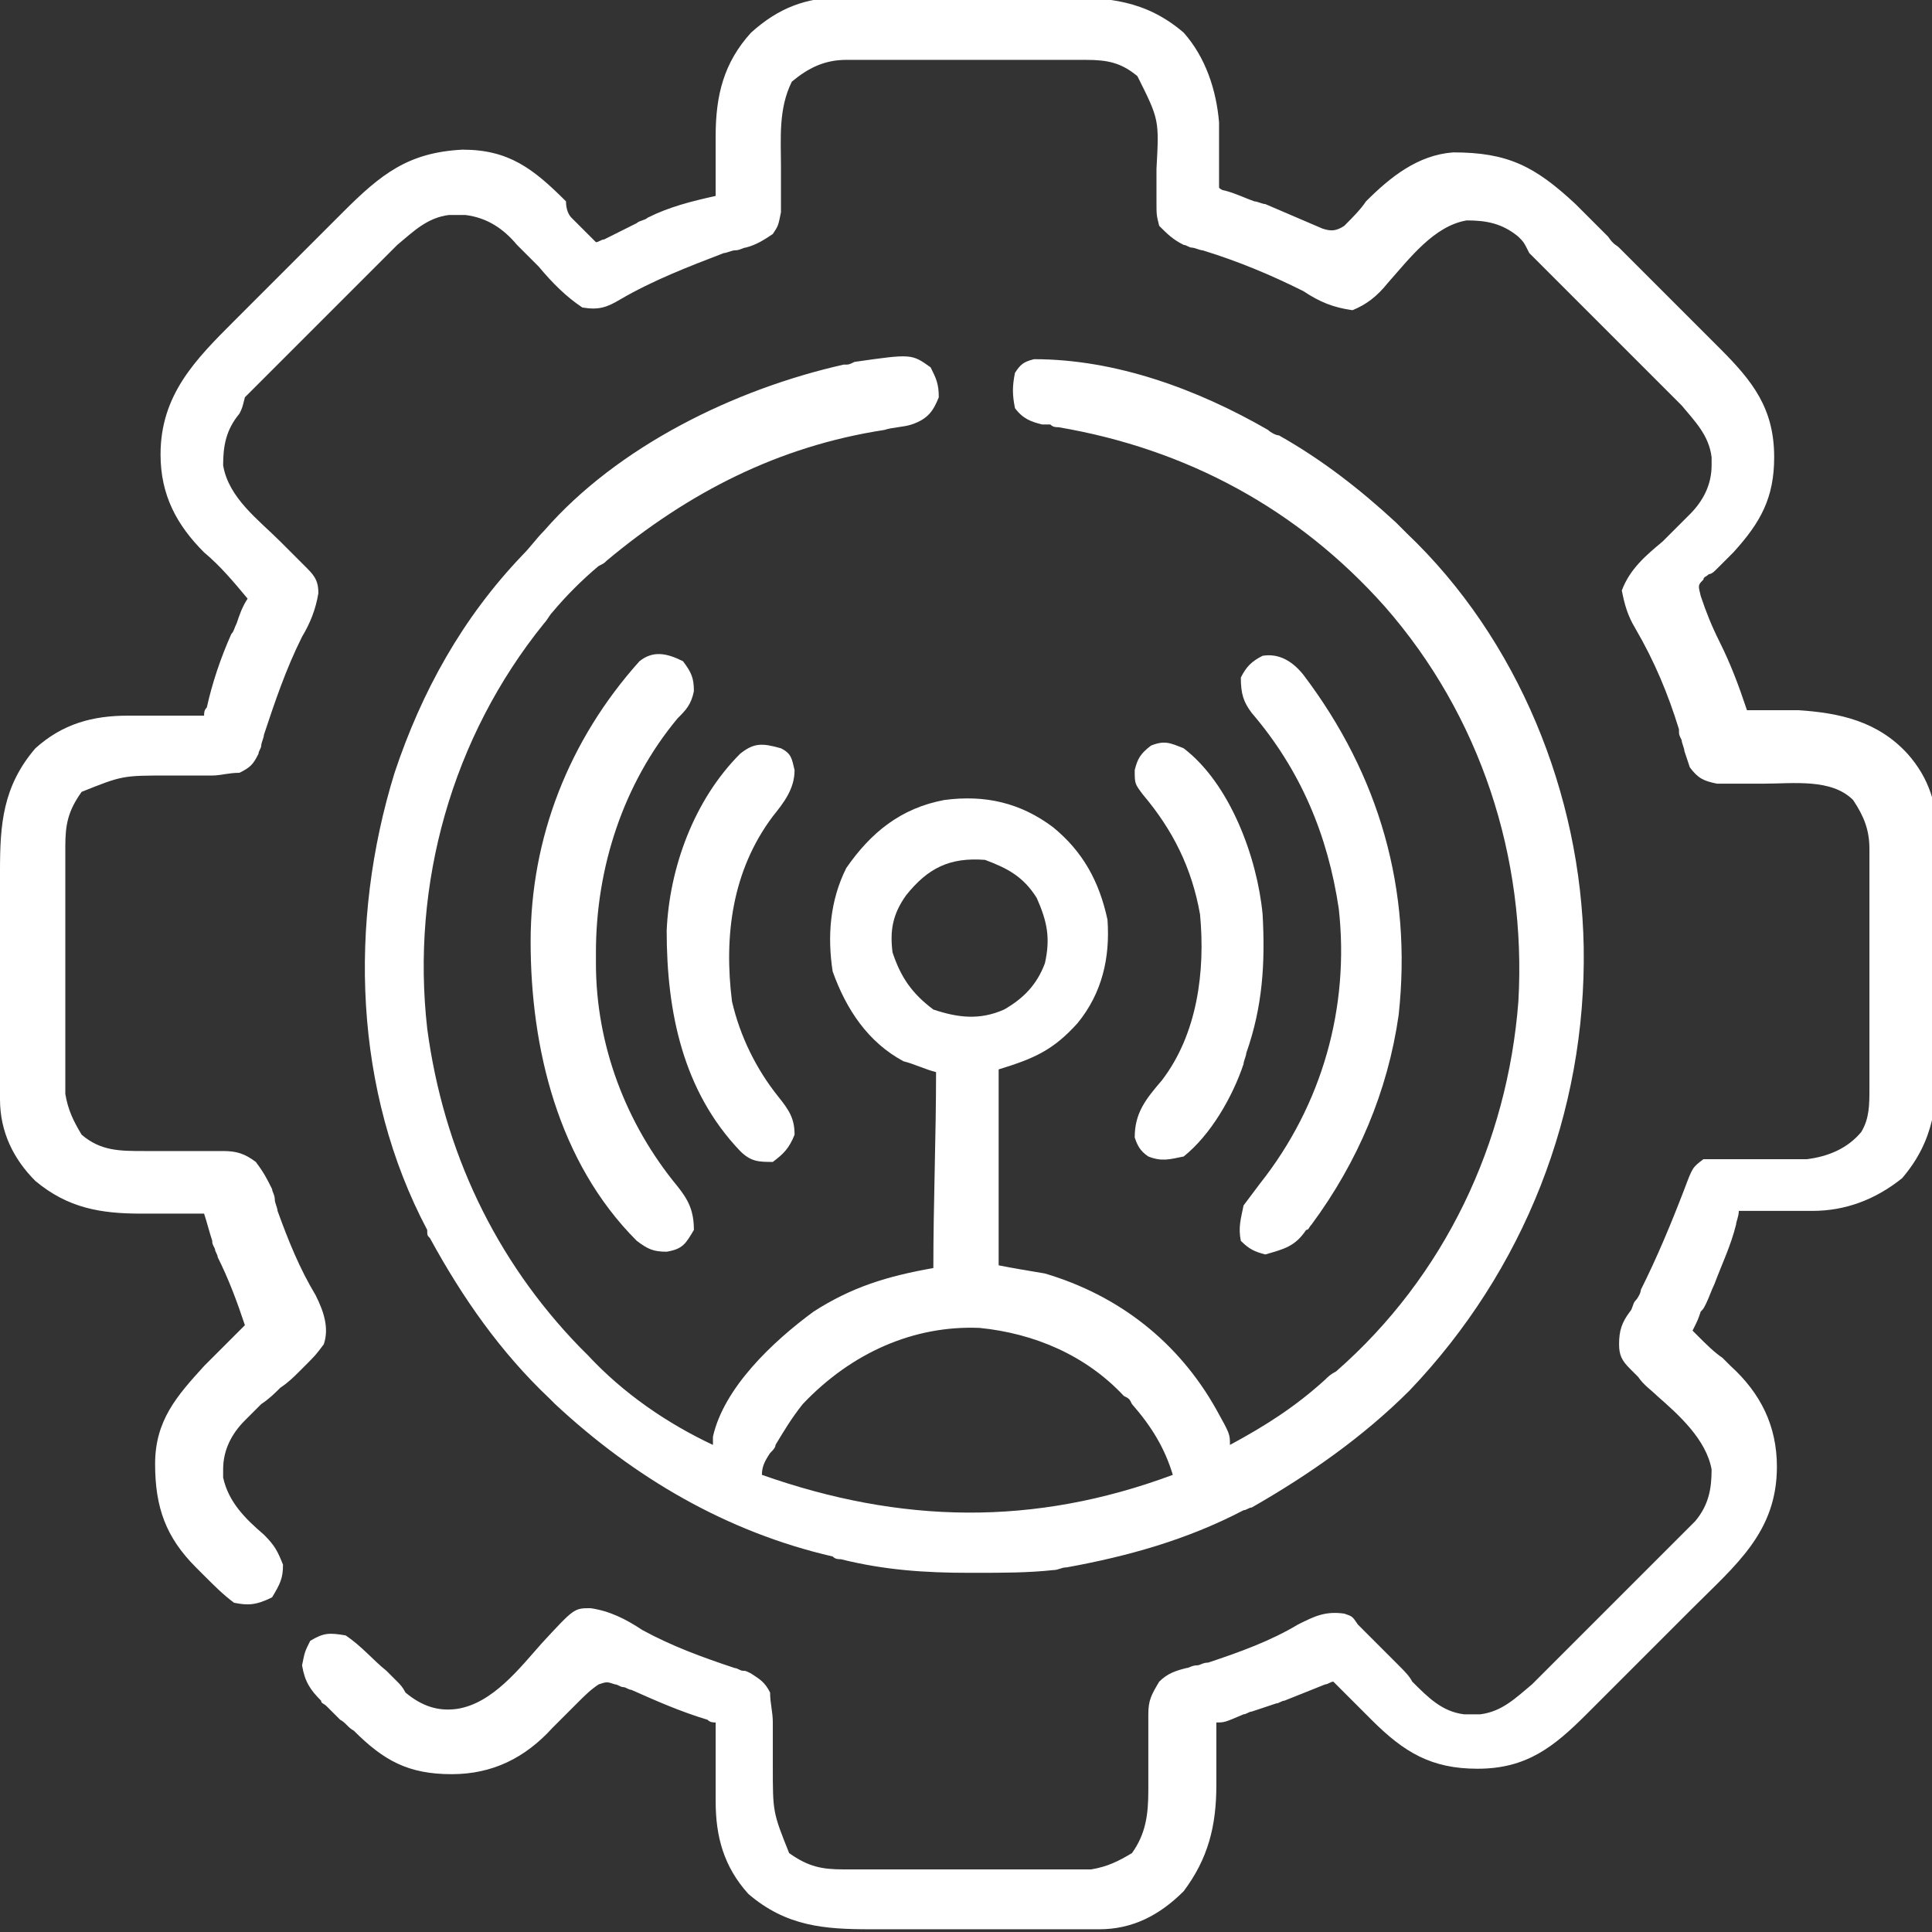 <?xml version="1.0" encoding="utf-8"?>
<!-- Generator: Adobe Illustrator 27.1.1, SVG Export Plug-In . SVG Version: 6.00 Build 0)  -->
<svg version="1.1" id="Layer_1" xmlns="http://www.w3.org/2000/svg" xmlns:xlink="http://www.w3.org/1999/xlink" x="0px" y="0px"
	 viewBox="0 0 71 71" style="enable-background:new 0 0 71 71;" xml:space="preserve">
<rect x="0" y="0" width="71" height="71" fill="#333333" stroke="none"/>
<style type="text/css">
	.st0{fill:none;}
	.st1{fill:#FFFFFF;}
</style>
<rect y="0" class="st0" width="71" height="71"/>
<g>
	<path class="st1" d="M31-0.1c0.1,0,0.2,0,0.3,0c0.4,0,0.7,0,1.1,0c0.2,0,0.5,0,0.8,0c0.5,0,1,0,1.6,0c0.7,0,1.3,0,2,0
		c0.5,0,1,0,1.5,0c0.2,0,0.5,0,0.7,0c1.7,0,3.1,0.1,4.5,1.3c0.8,0.9,1.2,2.1,1.3,3.3c0,0.1,0,0.3,0,0.4c0,0.1,0,0.3,0,0.4
		c0,0.1,0,0.3,0,0.5c0,0.4,0,0.7,0,1.1C44.9,7,45,7,45,7c0.4,0.1,0.8,0.3,1.1,0.4c0.1,0,0.3,0.1,0.4,0.1c0.7,0.3,1.4,0.6,2.1,0.9
		c0.3,0.1,0.5,0.1,0.8-0.1c0.3-0.3,0.6-0.6,0.8-0.9c0.9-0.9,1.9-1.7,3.2-1.8c2,0,3,0.5,4.5,1.9c0.4,0.4,0.8,0.8,1.2,1.2
		C59.3,9,59.4,9,59.5,9.1c0.4,0.4,0.8,0.8,1.2,1.2c0.4,0.4,0.8,0.8,1.2,1.2c0.3,0.3,0.6,0.6,0.9,0.9c0.1,0.1,0.3,0.3,0.4,0.4
		c1.2,1.2,2,2.2,2,4c0,1.5-0.5,2.4-1.5,3.5c-0.2,0.2-0.4,0.4-0.6,0.6c-0.1,0.1-0.2,0.2-0.3,0.2c-0.1,0.1-0.2,0.1-0.2,0.2
		c-0.2,0.2-0.2,0.2-0.1,0.6c0.2,0.6,0.4,1.1,0.7,1.7c0.4,0.8,0.7,1.6,1,2.5c0.1,0,0.2,0,0.3,0c0.4,0,0.8,0,1.2,0c0.1,0,0.3,0,0.4,0
		c1.5,0.1,2.9,0.4,4,1.6c0.8,0.9,1.1,1.9,1.1,3.1c0,0.2,0,0.2,0,0.3c0,0.4,0,0.7,0,1.1c0,0.2,0,0.5,0,0.8c0,0.5,0,1,0,1.6
		c0,0.7,0,1.3,0,2c0,0.5,0,1,0,1.5c0,0.2,0,0.5,0,0.7c0,1.7-0.1,3.1-1.3,4.5c-1,0.8-2.1,1.2-3.3,1.2c-0.2,0-0.3,0-0.5,0
		c-0.2,0-0.3,0-0.5,0c-0.2,0-0.2,0-0.5,0c-0.4,0-0.8,0-1.2,0c0,0.2-0.1,0.4-0.1,0.5c-0.2,0.8-0.5,1.4-0.8,2.2
		c-0.1,0.2-0.2,0.5-0.3,0.7c-0.1,0.2-0.1,0.2-0.2,0.3c-0.1,0.3-0.1,0.3-0.3,0.7c0.1,0.1,0.1,0.1,0.2,0.2c0.3,0.3,0.6,0.6,0.9,0.8
		c0.1,0.1,0.2,0.2,0.3,0.3c1.1,1,1.7,2.2,1.7,3.7c0,2.4-1.5,3.6-3.1,5.2c-0.1,0.1-0.1,0.1-0.2,0.2c-0.4,0.4-0.8,0.8-1.2,1.2
		c-0.4,0.4-0.8,0.8-1.2,1.2c-0.3,0.3-0.6,0.6-0.9,0.9c-0.1,0.1-0.3,0.3-0.4,0.4c-1.2,1.2-2.2,2-4,2c-1.7,0-2.7-0.6-3.9-1.8
		c-0.1-0.1-0.3-0.3-0.4-0.4c-0.3-0.3-0.7-0.7-1-1c-0.1,0-0.2,0.1-0.3,0.1c-0.5,0.2-1,0.4-1.5,0.6c-0.1,0-0.2,0.1-0.3,0.1
		c-0.3,0.1-0.6,0.2-0.9,0.3c-0.1,0-0.2,0.1-0.3,0.1c-0.7,0.3-0.7,0.3-1,0.3c0,0.1,0,0.2,0,0.3c0,0.5,0,1,0,1.5c0,0.2,0,0.3,0,0.5
		c0,1.5-0.3,2.7-1.2,3.9c-0.9,0.9-1.9,1.4-3.1,1.4c-0.1,0-0.2,0-0.3,0c-0.2,0-0.2,0-0.3,0c-0.4,0-0.7,0-1.1,0c-0.3,0-0.5,0-0.8,0
		c-0.5,0-1,0-1.6,0c-0.7,0-1.3,0-2,0c-0.5,0-1,0-1.6,0c-0.2,0-0.5,0-0.7,0c-1.7,0-3.1-0.1-4.5-1.3c-0.9-1-1.2-2.1-1.2-3.4
		c0-0.2,0-0.3,0-0.5c0-0.2,0-0.4,0-0.5c0-0.2,0-0.4,0-0.6c0-0.4,0-0.9,0-1.3c-0.1,0-0.2,0-0.3-0.1c-1-0.3-1.9-0.7-2.8-1.1
		c-0.1,0-0.2-0.1-0.3-0.1c-0.1,0-0.2-0.1-0.3-0.1c-0.3-0.1-0.3-0.1-0.6,0c-0.3,0.2-0.5,0.4-0.8,0.7c-0.1,0.1-0.2,0.2-0.3,0.3
		c-0.2,0.2-0.4,0.4-0.6,0.6c-1,1.1-2.2,1.7-3.7,1.7c-1.6,0-2.5-0.5-3.6-1.6c-0.2-0.1-0.3-0.3-0.5-0.4c-0.2-0.2-0.3-0.3-0.5-0.5
		c-0.1-0.1-0.2-0.1-0.2-0.2c-0.4-0.4-0.6-0.7-0.7-1.3c0.1-0.5,0.1-0.5,0.3-0.9c0.5-0.3,0.7-0.3,1.3-0.2c0.6,0.4,1,0.9,1.5,1.3
		c0.1,0.1,0.2,0.2,0.4,0.4c0.1,0.1,0.2,0.2,0.3,0.4c0.6,0.5,1.2,0.7,1.9,0.6c1.3-0.2,2.3-1.5,3.1-2.4c1.2-1.3,1.2-1.3,1.8-1.3
		c0.7,0.1,1.3,0.4,1.9,0.8c1.1,0.6,2.2,1,3.4,1.4c0.1,0,0.2,0.1,0.3,0.1c0.1,0,0.1,0,0.3,0.1c0.3,0.2,0.5,0.3,0.7,0.7
		c0,0.4,0.1,0.7,0.1,1.1c0,0.2,0,0.4,0,0.6c0,0.3,0,0.7,0,1c0,1.7,0,1.7,0.6,3.2c0.7,0.5,1.2,0.6,2,0.6c0.1,0,0.2,0,0.3,0
		c0.3,0,0.7,0,1,0c0.2,0,0.5,0,0.7,0c0.5,0,1,0,1.5,0c0.6,0,1.2,0,1.9,0c0.5,0,1,0,1.4,0c0.2,0,0.5,0,0.7,0c0.3,0,0.6,0,1,0
		c0.2,0,0.4,0,0.6,0c0.6-0.1,1-0.3,1.5-0.6c0.5-0.7,0.6-1.4,0.6-2.3c0-0.2,0-0.4,0-0.6c0-0.3,0-0.6,0-1c0-0.3,0-0.6,0-0.9
		c0-0.1,0-0.2,0-0.3c0-0.5,0.1-0.7,0.4-1.2c0.3-0.3,0.6-0.4,1-0.5c0.1,0,0.2-0.1,0.4-0.1c0.1,0,0.2-0.1,0.4-0.1
		c1.2-0.4,2.3-0.8,3.3-1.4c0.6-0.3,1-0.5,1.7-0.4c0.3,0.1,0.3,0.1,0.5,0.4c0.1,0.1,0.1,0.1,0.3,0.3c0.3,0.3,0.6,0.6,0.9,0.9
		c0.1,0.1,0.1,0.1,0.3,0.3c0.2,0.2,0.4,0.4,0.5,0.6c0.6,0.6,1.1,1.1,1.9,1.2c0.1,0,0.2,0,0.3,0c0.1,0,0.2,0,0.3,0
		c0.8-0.1,1.3-0.6,1.9-1.1c0.1-0.1,0.1-0.1,0.2-0.2c0.2-0.2,0.4-0.4,0.7-0.7c0.2-0.2,0.3-0.3,0.5-0.5c0.3-0.3,0.6-0.6,1-1
		c0.4-0.4,0.8-0.8,1.2-1.2c0.3-0.3,0.6-0.6,0.9-0.9c0.2-0.2,0.3-0.3,0.5-0.5c0.2-0.2,0.4-0.4,0.6-0.6c0.1-0.1,0.2-0.2,0.4-0.4
		c0.5-0.6,0.6-1.2,0.6-1.9c-0.2-1.1-1.2-2-2-2.7c-0.2-0.2-0.5-0.4-0.7-0.7c-0.1-0.1-0.2-0.2-0.3-0.3c-0.3-0.3-0.4-0.5-0.4-0.9
		c0-0.5,0.1-0.8,0.4-1.2c0.1-0.1,0.1-0.3,0.2-0.4c0.1-0.1,0.2-0.3,0.2-0.4c0.6-1.2,1.1-2.4,1.6-3.7c0.3-0.8,0.3-0.8,0.7-1.1
		c0.4,0,0.4,0,0.9,0c0.2,0,0.4,0,0.6,0c0.3,0,0.6,0,0.9,0c0.3,0,0.6,0,0.9,0c0.2,0,0.3,0,0.5,0c0.8-0.1,1.5-0.4,2-1
		c0.3-0.5,0.3-1,0.3-1.6c0-0.1,0-0.2,0-0.3c0-0.3,0-0.7,0-1c0-0.2,0-0.5,0-0.7c0-0.5,0-1,0-1.5c0-0.6,0-1.2,0-1.9c0-0.5,0-1,0-1.4
		c0-0.2,0-0.5,0-0.7c0-0.3,0-0.6,0-1c0-0.1,0-0.2,0-0.3c0-0.7-0.2-1.2-0.6-1.8c-0.8-0.8-2.2-0.6-3.3-0.6c-0.4,0-0.8,0-1.2,0
		c-0.2,0-0.3,0-0.5,0c-0.5-0.1-0.7-0.2-1-0.6c-0.1-0.3-0.1-0.3-0.2-0.6c0-0.1-0.1-0.3-0.1-0.4c-0.1-0.2-0.1-0.2-0.1-0.4
		c-0.4-1.3-0.9-2.5-1.6-3.7c-0.3-0.5-0.4-0.9-0.5-1.4c0.3-0.8,0.9-1.3,1.5-1.8c0.2-0.2,0.5-0.5,0.7-0.7c0.1-0.1,0.2-0.2,0.3-0.3
		c0.5-0.5,0.8-1.1,0.8-1.8c0-0.1,0-0.2,0-0.3c-0.1-0.8-0.6-1.3-1.1-1.9c-0.1-0.1-0.1-0.1-0.2-0.2c-0.2-0.2-0.4-0.4-0.7-0.7
		c-0.2-0.2-0.3-0.3-0.5-0.5c-0.3-0.3-0.6-0.6-1-1c-0.4-0.4-0.8-0.8-1.2-1.2c-0.3-0.3-0.6-0.6-0.9-0.9c-0.2-0.2-0.3-0.3-0.5-0.5
		c-0.2-0.2-0.4-0.4-0.6-0.6C56,8.9,56,8.9,55.8,8.7c-0.6-0.5-1.2-0.6-1.9-0.6c-1.2,0.2-2.1,1.4-2.9,2.3c-0.4,0.5-0.8,0.8-1.3,1
		c-0.7-0.1-1.2-0.3-1.8-0.7c-1.2-0.6-2.4-1.1-3.7-1.5c-0.1,0-0.3-0.1-0.4-0.1c-0.1,0-0.2-0.1-0.3-0.1c-0.4-0.2-0.6-0.4-0.9-0.7
		c-0.1-0.4-0.1-0.4-0.1-0.9c0-0.2,0-0.4,0-0.6c0-0.2,0-0.4,0-0.6c0.1-1.8,0.1-1.8-0.7-3.4c-0.6-0.5-1.1-0.6-1.9-0.6
		c-0.1,0-0.2,0-0.3,0c-0.3,0-0.7,0-1,0c-0.2,0-0.5,0-0.7,0c-0.5,0-1,0-1.5,0c-0.6,0-1.2,0-1.9,0c-0.5,0-1,0-1.4,0
		c-0.2,0-0.5,0-0.7,0c-0.3,0-0.6,0-1,0c-0.1,0-0.2,0-0.3,0c-0.8,0-1.4,0.3-2,0.8c-0.5,1-0.4,2.1-0.4,3.1c0,0.4,0,0.8,0,1.2
		c0,0.3,0,0.3,0,0.5c-0.1,0.5-0.1,0.5-0.3,0.8c-0.3,0.2-0.6,0.4-1,0.5c-0.1,0-0.2,0.1-0.4,0.1c-0.1,0-0.3,0.1-0.4,0.1
		c-1.3,0.5-2.6,1-3.8,1.7c-0.5,0.3-0.8,0.4-1.4,0.3c-0.6-0.4-1.1-0.9-1.6-1.5c-0.1-0.1-0.2-0.2-0.3-0.3c-0.2-0.2-0.3-0.3-0.5-0.5
		c-0.5-0.6-1.1-1-1.9-1.1c-0.1,0-0.1,0-0.3,0c-0.1,0-0.2,0-0.3,0c-0.8,0.1-1.3,0.6-1.9,1.1c-0.1,0.1-0.1,0.1-0.2,0.2
		c-0.2,0.2-0.4,0.4-0.7,0.7c-0.2,0.2-0.3,0.3-0.5,0.5c-0.3,0.3-0.6,0.6-1,1c-0.4,0.4-0.8,0.8-1.2,1.2c-0.3,0.3-0.6,0.6-0.9,0.9
		c-0.2,0.2-0.3,0.3-0.5,0.5c-0.2,0.2-0.4,0.4-0.6,0.6C8.9,15,8.9,15,8.8,15.2c-0.5,0.6-0.6,1.2-0.6,1.9c0.2,1.2,1.3,2,2.1,2.8
		c0.2,0.2,0.5,0.5,0.7,0.7c0.1,0.1,0.2,0.2,0.3,0.3c0.3,0.3,0.4,0.5,0.4,0.9c-0.1,0.6-0.3,1.1-0.6,1.6c-0.6,1.2-1,2.4-1.4,3.6
		c0,0.1-0.1,0.3-0.1,0.4c0,0.1-0.1,0.2-0.1,0.3c-0.2,0.4-0.3,0.5-0.7,0.7c-0.4,0-0.7,0.1-1,0.1c-0.2,0-0.4,0-0.6,0c-0.3,0-0.7,0-1,0
		c-1.7,0-1.7,0-3.2,0.6c-0.5,0.7-0.6,1.2-0.6,2c0,0.1,0,0.2,0,0.3c0,0.3,0,0.7,0,1c0,0.2,0,0.5,0,0.7c0,0.5,0,1,0,1.5
		c0,0.6,0,1.2,0,1.9c0,0.5,0,1,0,1.4c0,0.2,0,0.5,0,0.7c0,0.3,0,0.6,0,1c0,0.2,0,0.4,0,0.6c0.1,0.6,0.3,1,0.6,1.5
		c0.7,0.6,1.4,0.6,2.3,0.6c0.2,0,0.4,0,0.6,0c0.3,0,0.7,0,1,0c0.3,0,0.6,0,1,0c0.1,0,0.2,0,0.3,0c0.5,0,0.8,0.1,1.2,0.4
		c0.3,0.4,0.4,0.6,0.6,1c0,0.1,0.1,0.2,0.1,0.4c0,0.1,0.1,0.3,0.1,0.4c0.4,1.1,0.8,2.1,1.4,3.1c0.3,0.6,0.5,1.2,0.3,1.8
		c-0.3,0.4-0.3,0.4-0.7,0.8c-0.1,0.1-0.1,0.1-0.2,0.2c-0.2,0.2-0.4,0.4-0.7,0.6c-0.2,0.2-0.4,0.4-0.7,0.6c-0.2,0.2-0.4,0.4-0.6,0.6
		c-0.5,0.5-0.8,1.1-0.8,1.8c0,0.1,0,0.2,0,0.3c0.2,0.9,0.8,1.5,1.5,2.1c0.4,0.4,0.5,0.6,0.7,1.1c0,0.5-0.1,0.7-0.4,1.2
		C9.4,59,9.1,59,8.6,58.9c-0.4-0.3-0.7-0.6-1.1-1c-0.1-0.1-0.2-0.2-0.3-0.3c-1.1-1.1-1.5-2.2-1.5-3.8c0-1.6,0.8-2.5,1.8-3.6
		c0.1-0.1,0.3-0.3,0.4-0.4c0.4-0.4,0.7-0.7,1.1-1.1c-0.3-0.9-0.6-1.7-1-2.5c0-0.1-0.1-0.2-0.1-0.3c-0.1-0.2-0.1-0.2-0.1-0.3
		c-0.1-0.3-0.2-0.7-0.3-1c-0.1,0-0.2,0-0.3,0c-0.5,0-1,0-1.5,0c-0.2,0-0.3,0-0.5,0c-1.5,0-2.7-0.2-3.9-1.2C0.5,42.6,0,41.6,0,40.4
		c0-0.1,0-0.2,0-0.3c0-0.1,0-0.2,0-0.3c0-0.4,0-0.7,0-1.1c0-0.3,0-0.5,0-0.8c0-0.5,0-1,0-1.6c0-0.7,0-1.3,0-2c0-0.5,0-1,0-1.6
		c0-0.2,0-0.5,0-0.7c0-1.7,0.1-3.1,1.3-4.5c1-0.9,2.1-1.2,3.4-1.2c0.3,0,0.3,0,0.5,0c0.2,0,0.3,0,0.5,0c0.2,0,0.4,0,0.5,0
		c0.4,0,0.9,0,1.3,0c0-0.1,0-0.2,0.1-0.3c0.2-0.9,0.5-1.8,0.9-2.7c0.1-0.1,0.1-0.2,0.2-0.4c0.1-0.3,0.2-0.6,0.4-0.9
		c-0.5-0.6-1-1.2-1.6-1.7c-1-1-1.6-2.1-1.6-3.6c0-2.2,1.3-3.5,2.7-4.9c0.1-0.1,0.2-0.2,0.4-0.4c0.1-0.1,0.3-0.3,0.4-0.4
		c0.3-0.3,0.5-0.5,0.8-0.8c0.3-0.3,0.7-0.7,1-1c0.3-0.3,0.7-0.7,1-1c0.1-0.1,0.2-0.2,0.4-0.4c1.4-1.4,2.4-2.2,4.4-2.3
		c1.7,0,2.6,0.7,3.8,1.9C20.8,7.7,20.9,7.9,21,8c0.3,0.3,0.6,0.6,0.9,0.9c0.1,0,0.2-0.1,0.3-0.1c0.4-0.2,0.8-0.4,1.2-0.6
		c0.1-0.1,0.3-0.1,0.4-0.2c0.8-0.4,1.6-0.6,2.5-0.8c0-0.1,0-0.1,0-0.3c0-0.5,0-0.9,0-1.4c0-0.2,0-0.3,0-0.5c0-1.5,0.3-2.7,1.3-3.8
		C28.6,0.3,29.6-0.1,31-0.1z"/>
	<path class="st1" d="M34.2,13.5c0.2,0.4,0.3,0.6,0.3,1.1c-0.2,0.5-0.4,0.8-1,1c-0.3,0.1-0.7,0.1-1,0.2c-3.9,0.6-7.2,2.3-10.2,4.8
		c-0.1,0.1-0.1,0.1-0.3,0.2c-0.6,0.5-1.2,1.1-1.7,1.7c-0.1,0.1-0.2,0.3-0.3,0.4c-3.4,4.2-4.9,9.6-4.3,14.9c0.6,4.5,2.5,8.5,5.6,11.7
		c0.1,0.1,0.2,0.2,0.3,0.3c1.3,1.4,2.9,2.5,4.6,3.3c0-0.1,0-0.2,0-0.3c0.4-1.8,2.2-3.5,3.7-4.6c1.4-0.9,2.7-1.3,4.4-1.6
		c0-2.4,0.1-4.8,0.1-7.2c-0.4-0.1-0.8-0.3-1.2-0.4c-1.3-0.7-2.1-1.9-2.6-3.3c-0.2-1.3-0.1-2.6,0.5-3.8c0.9-1.3,2-2.2,3.6-2.5
		c1.5-0.2,2.8,0.1,4,1c1.1,0.9,1.7,2,2,3.4c0.1,1.4-0.2,2.7-1.1,3.8c-0.9,1-1.6,1.3-2.9,1.7c0,2.4,0,4.8,0,7.2
		c0.5,0.1,1.1,0.2,1.7,0.3c2.7,0.8,4.9,2.5,6.3,5c0.5,0.9,0.5,0.9,0.5,1.3c1.3-0.7,2.4-1.4,3.5-2.4c0.1-0.1,0.2-0.2,0.4-0.3
		c4-3.5,6.3-8.4,6.7-13.6c0.3-5.3-1.4-10.5-4.9-14.5c-3.2-3.6-7.3-5.8-12-6.6c-0.1,0-0.2,0-0.3-0.1c-0.1,0-0.2,0-0.3,0
		c-0.4-0.1-0.7-0.2-1-0.6c-0.1-0.5-0.1-0.8,0-1.3c0.2-0.3,0.3-0.4,0.7-0.5c3,0,6,1.1,8.6,2.6c0.1,0.1,0.3,0.2,0.4,0.2
		c1.6,0.9,3,2,4.3,3.2c0.2,0.2,0.2,0.2,0.4,0.4c4.1,3.9,6.4,9.6,6.5,15.2c0.1,6.1-2.2,11.9-6.4,16.3c-1.7,1.7-3.7,3.1-5.8,4.3
		c-0.1,0-0.2,0.1-0.3,0.1c-2.1,1.1-4.3,1.7-6.5,2.1c-0.2,0-0.3,0.1-0.5,0.1c-0.9,0.1-1.9,0.1-2.8,0.1c-0.2,0-0.2,0-0.3,0
		c-1.6,0-3.1-0.1-4.7-0.5c-0.1,0-0.2,0-0.3-0.1c-3.9-0.9-7.3-2.9-10.2-5.6c-0.1-0.1-0.1-0.1-0.2-0.2c-1.8-1.7-3.2-3.7-4.4-5.9
		c-0.1-0.1-0.1-0.1-0.1-0.3c-2.7-5.1-2.9-11.3-1.2-16.8c1-3,2.5-5.7,4.7-8c0.3-0.3,0.5-0.6,0.8-0.9c2.7-3.1,7-5.2,11-6.1
		c0.2,0,0.2,0,0.4-0.1C33.5,13,33.5,13,34.2,13.5z M33.3,32.9c-0.5,0.7-0.6,1.3-0.5,2.1c0.3,0.9,0.7,1.5,1.5,2.1
		c0.9,0.3,1.7,0.4,2.6,0c0.7-0.4,1.2-0.9,1.5-1.7c0.2-0.9,0.1-1.5-0.3-2.4c-0.5-0.8-1.1-1.1-1.9-1.4C34.9,31.5,34.1,31.9,33.3,32.9z
		 M29.5,51.6c-0.4,0.5-0.7,1-1,1.5c0,0.1-0.1,0.2-0.2,0.3c-0.2,0.3-0.3,0.5-0.3,0.8c5.1,1.8,10,1.9,15.1,0c-0.3-1-0.8-1.8-1.5-2.6
		c-0.1-0.2-0.1-0.2-0.3-0.3c-1.4-1.5-3.3-2.3-5.3-2.5C33.6,48.7,31.3,49.7,29.5,51.6z"/>
	<path class="st1" d="M25.1,24.3c0.3,0.4,0.4,0.6,0.4,1.1c-0.1,0.5-0.3,0.7-0.6,1c-2,2.4-3,5.5-3,8.6c0,0.1,0,0.3,0,0.4
		c0,3,1.1,5.9,3,8.2c0.4,0.5,0.6,0.9,0.6,1.6c-0.3,0.5-0.4,0.7-1,0.8c-0.5,0-0.7-0.1-1.1-0.4c-2.9-2.9-3.9-7.1-3.9-11
		c0-3.8,1.4-7.4,4-10.3C24,23.9,24.5,24,25.1,24.3z"/>
	<path class="st1" d="M47.9,24.8c2.8,3.7,4,7.9,3.5,12.5c-0.4,2.8-1.5,5.4-3.2,7.7c-0.1,0.1-0.1,0.2-0.2,0.2
		c-0.4,0.6-0.8,0.7-1.5,0.9c-0.4-0.1-0.6-0.2-0.9-0.5c-0.1-0.5,0-0.8,0.1-1.3c0.3-0.4,0.3-0.4,0.6-0.8c2.3-2.9,3.3-6.5,2.9-10.1
		c-0.4-2.7-1.4-5.1-3.2-7.2c-0.3-0.4-0.4-0.7-0.4-1.3c0.2-0.4,0.4-0.6,0.8-0.8C47,24,47.5,24.3,47.9,24.8z"/>
	<path class="st1" d="M43.5,27.5c1.7,1.3,2.7,4,2.9,6.1c0.1,1.8,0,3.4-0.6,5.1c0,0.1-0.1,0.3-0.1,0.4c-0.4,1.2-1.2,2.6-2.2,3.4
		c-0.5,0.1-0.8,0.2-1.3,0c-0.3-0.2-0.4-0.4-0.5-0.7c0-0.9,0.4-1.4,1-2.1c1.3-1.7,1.6-4,1.4-6.1c-0.3-1.7-1-3.1-2.1-4.4
		c-0.3-0.4-0.3-0.4-0.3-0.9c0.1-0.4,0.2-0.6,0.6-0.9C42.8,27.2,43,27.3,43.5,27.5z"/>
	<path class="st1" d="M28.7,27.5c0.4,0.2,0.4,0.4,0.5,0.8c0,0.7-0.4,1.2-0.8,1.7c-1.5,2-1.8,4.4-1.5,6.8c0.3,1.3,0.9,2.5,1.7,3.5
		c0.4,0.5,0.6,0.8,0.6,1.4c-0.2,0.5-0.4,0.7-0.8,1c-0.5,0-0.8,0-1.2-0.4c-2.1-2.2-2.7-5.1-2.7-8.1c0.1-2.3,1-4.8,2.7-6.5
		C27.7,27.3,28,27.3,28.7,27.5z"/>
</g>
</svg>
